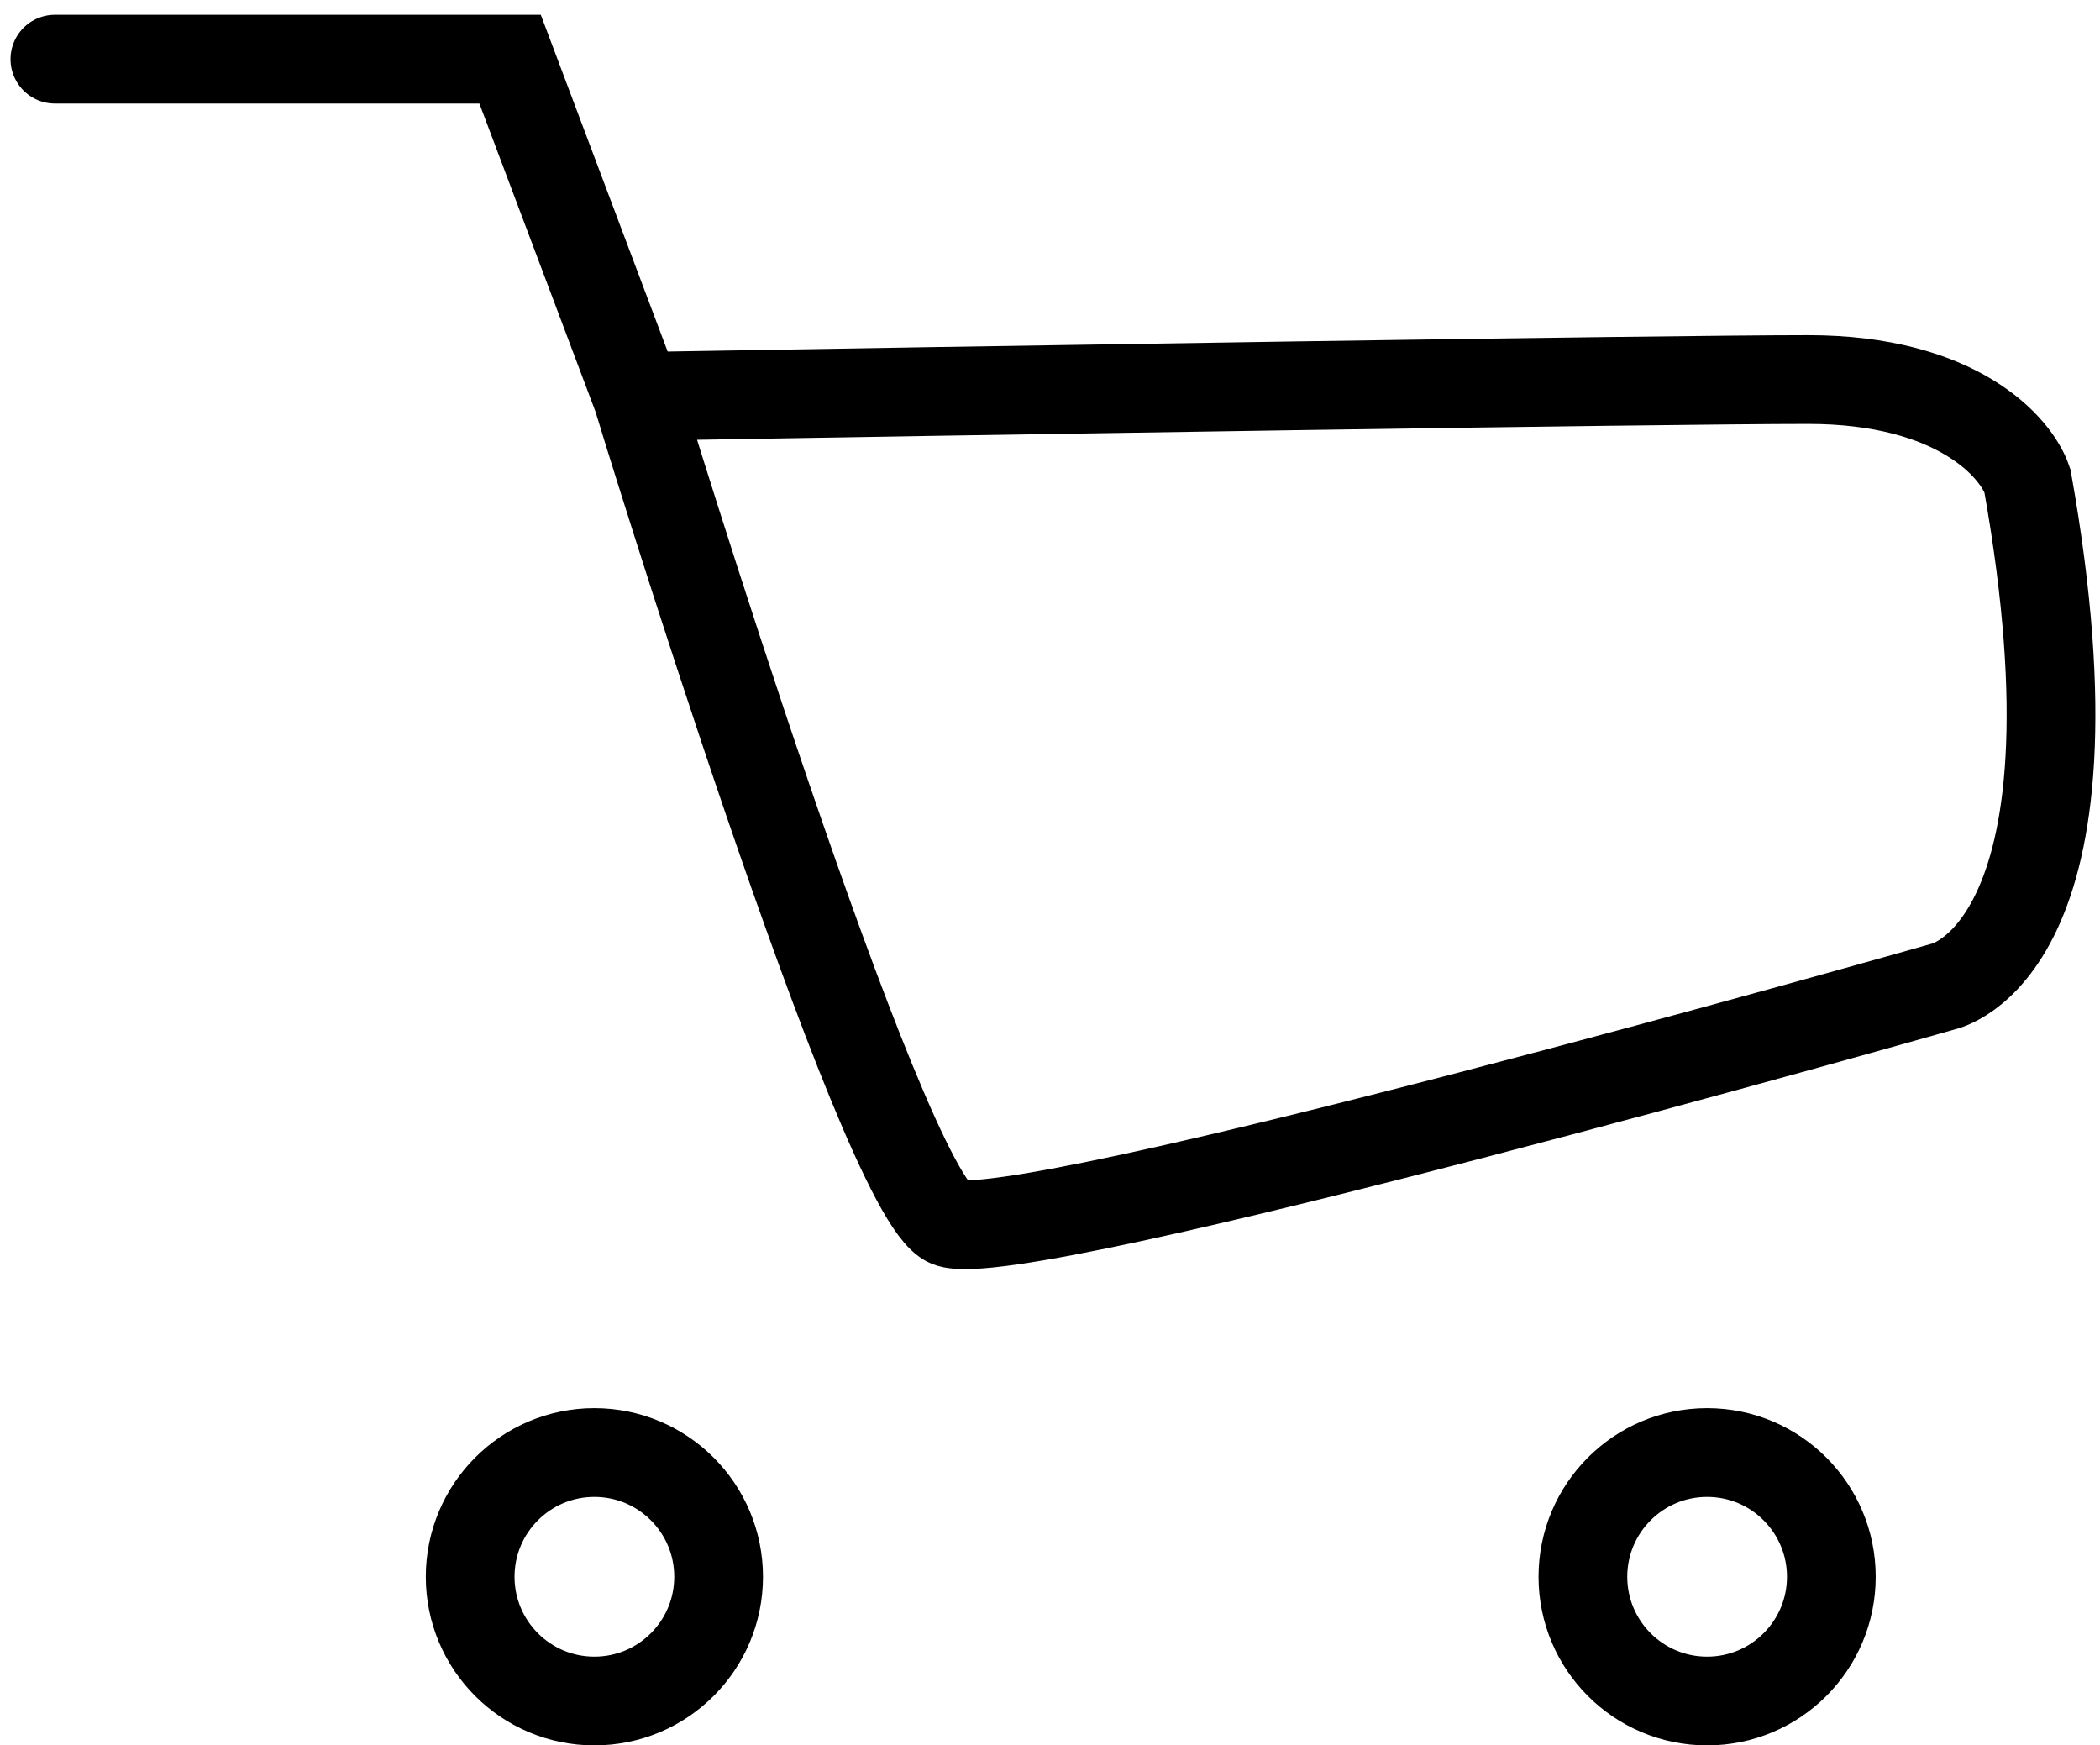 <?xml version="1.0" encoding="UTF-8"?> <svg xmlns="http://www.w3.org/2000/svg" width="71" height="59" viewBox="0 0 71 59" fill="none"><path d="M1.856 2H17.246L21.542 13.4M21.542 13.4C21.542 13.4 29.786 40.38 32.066 41.33C34.346 42.28 65.696 33.35 65.696 33.35C65.696 33.35 71.396 32.21 68.546 16.25C68.166 15.11 66.152 12.83 61.136 12.83C56.12 12.83 32.65 13.21 21.542 13.4Z" stroke="black" stroke-width="3" stroke-linecap="round"></path><circle cx="20.096" cy="53.3" r="4.2" stroke="black" stroke-width="3"></circle><circle cx="57.717" cy="53.3" r="4.2" stroke="black" stroke-width="3"></circle></svg> 